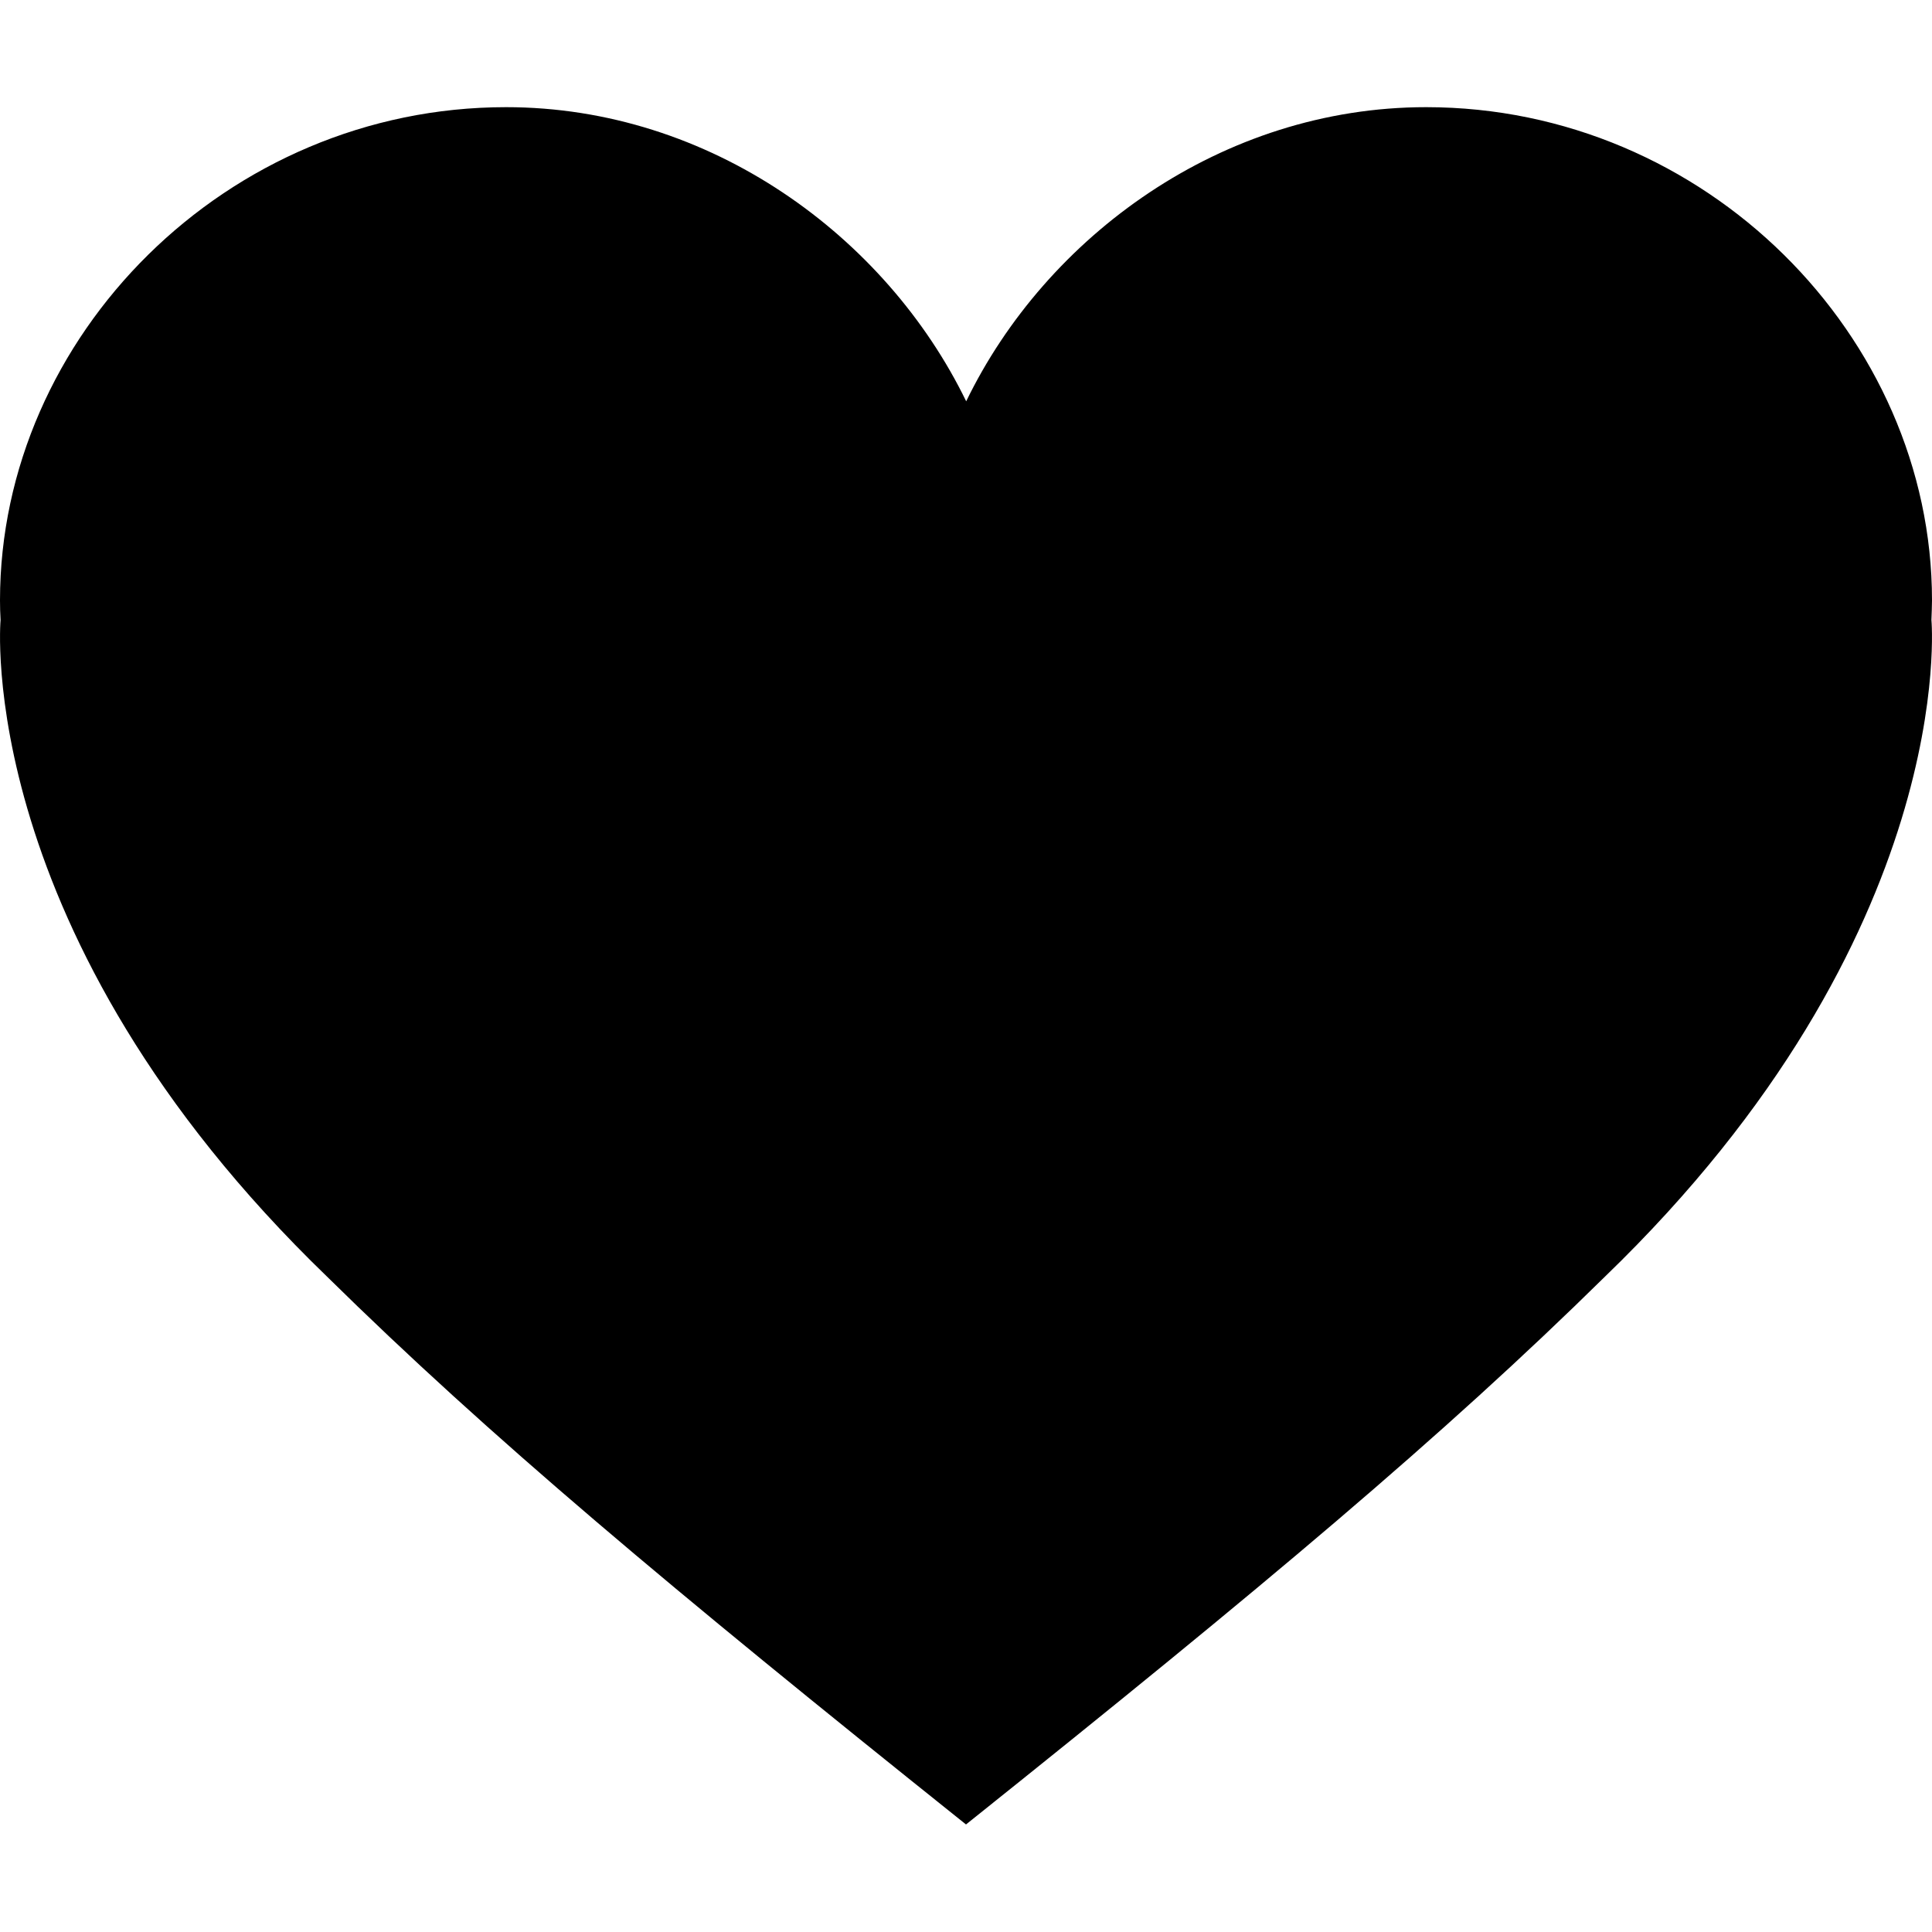 <svg xmlns="http://www.w3.org/2000/svg" viewBox="0 0 1024 1024" style="enable-background:new 0 0 1024 1024" xml:space="preserve"><path d="M1023.7 328.6c.1-3.5.3-6.9.3-10.4 0-140-120.1-261.4-268.1-261.4-108.3 0-201.5 68.6-243.8 155.9-42.5-87.4-135.7-155.9-243.9-155.9C120.1 56.8 0 178.2 0 318.2c0 3.5.1 6.9.3 10.4 0 0-15.1 166.4 173 348C258.9 760.9 354.5 841.1 512 967c157.5-125.9 253.1-206.1 338.7-290.4 188.1-181.6 173-348 173-348" style="fill-rule:evenodd;clip-rule:evenodd"/></svg>